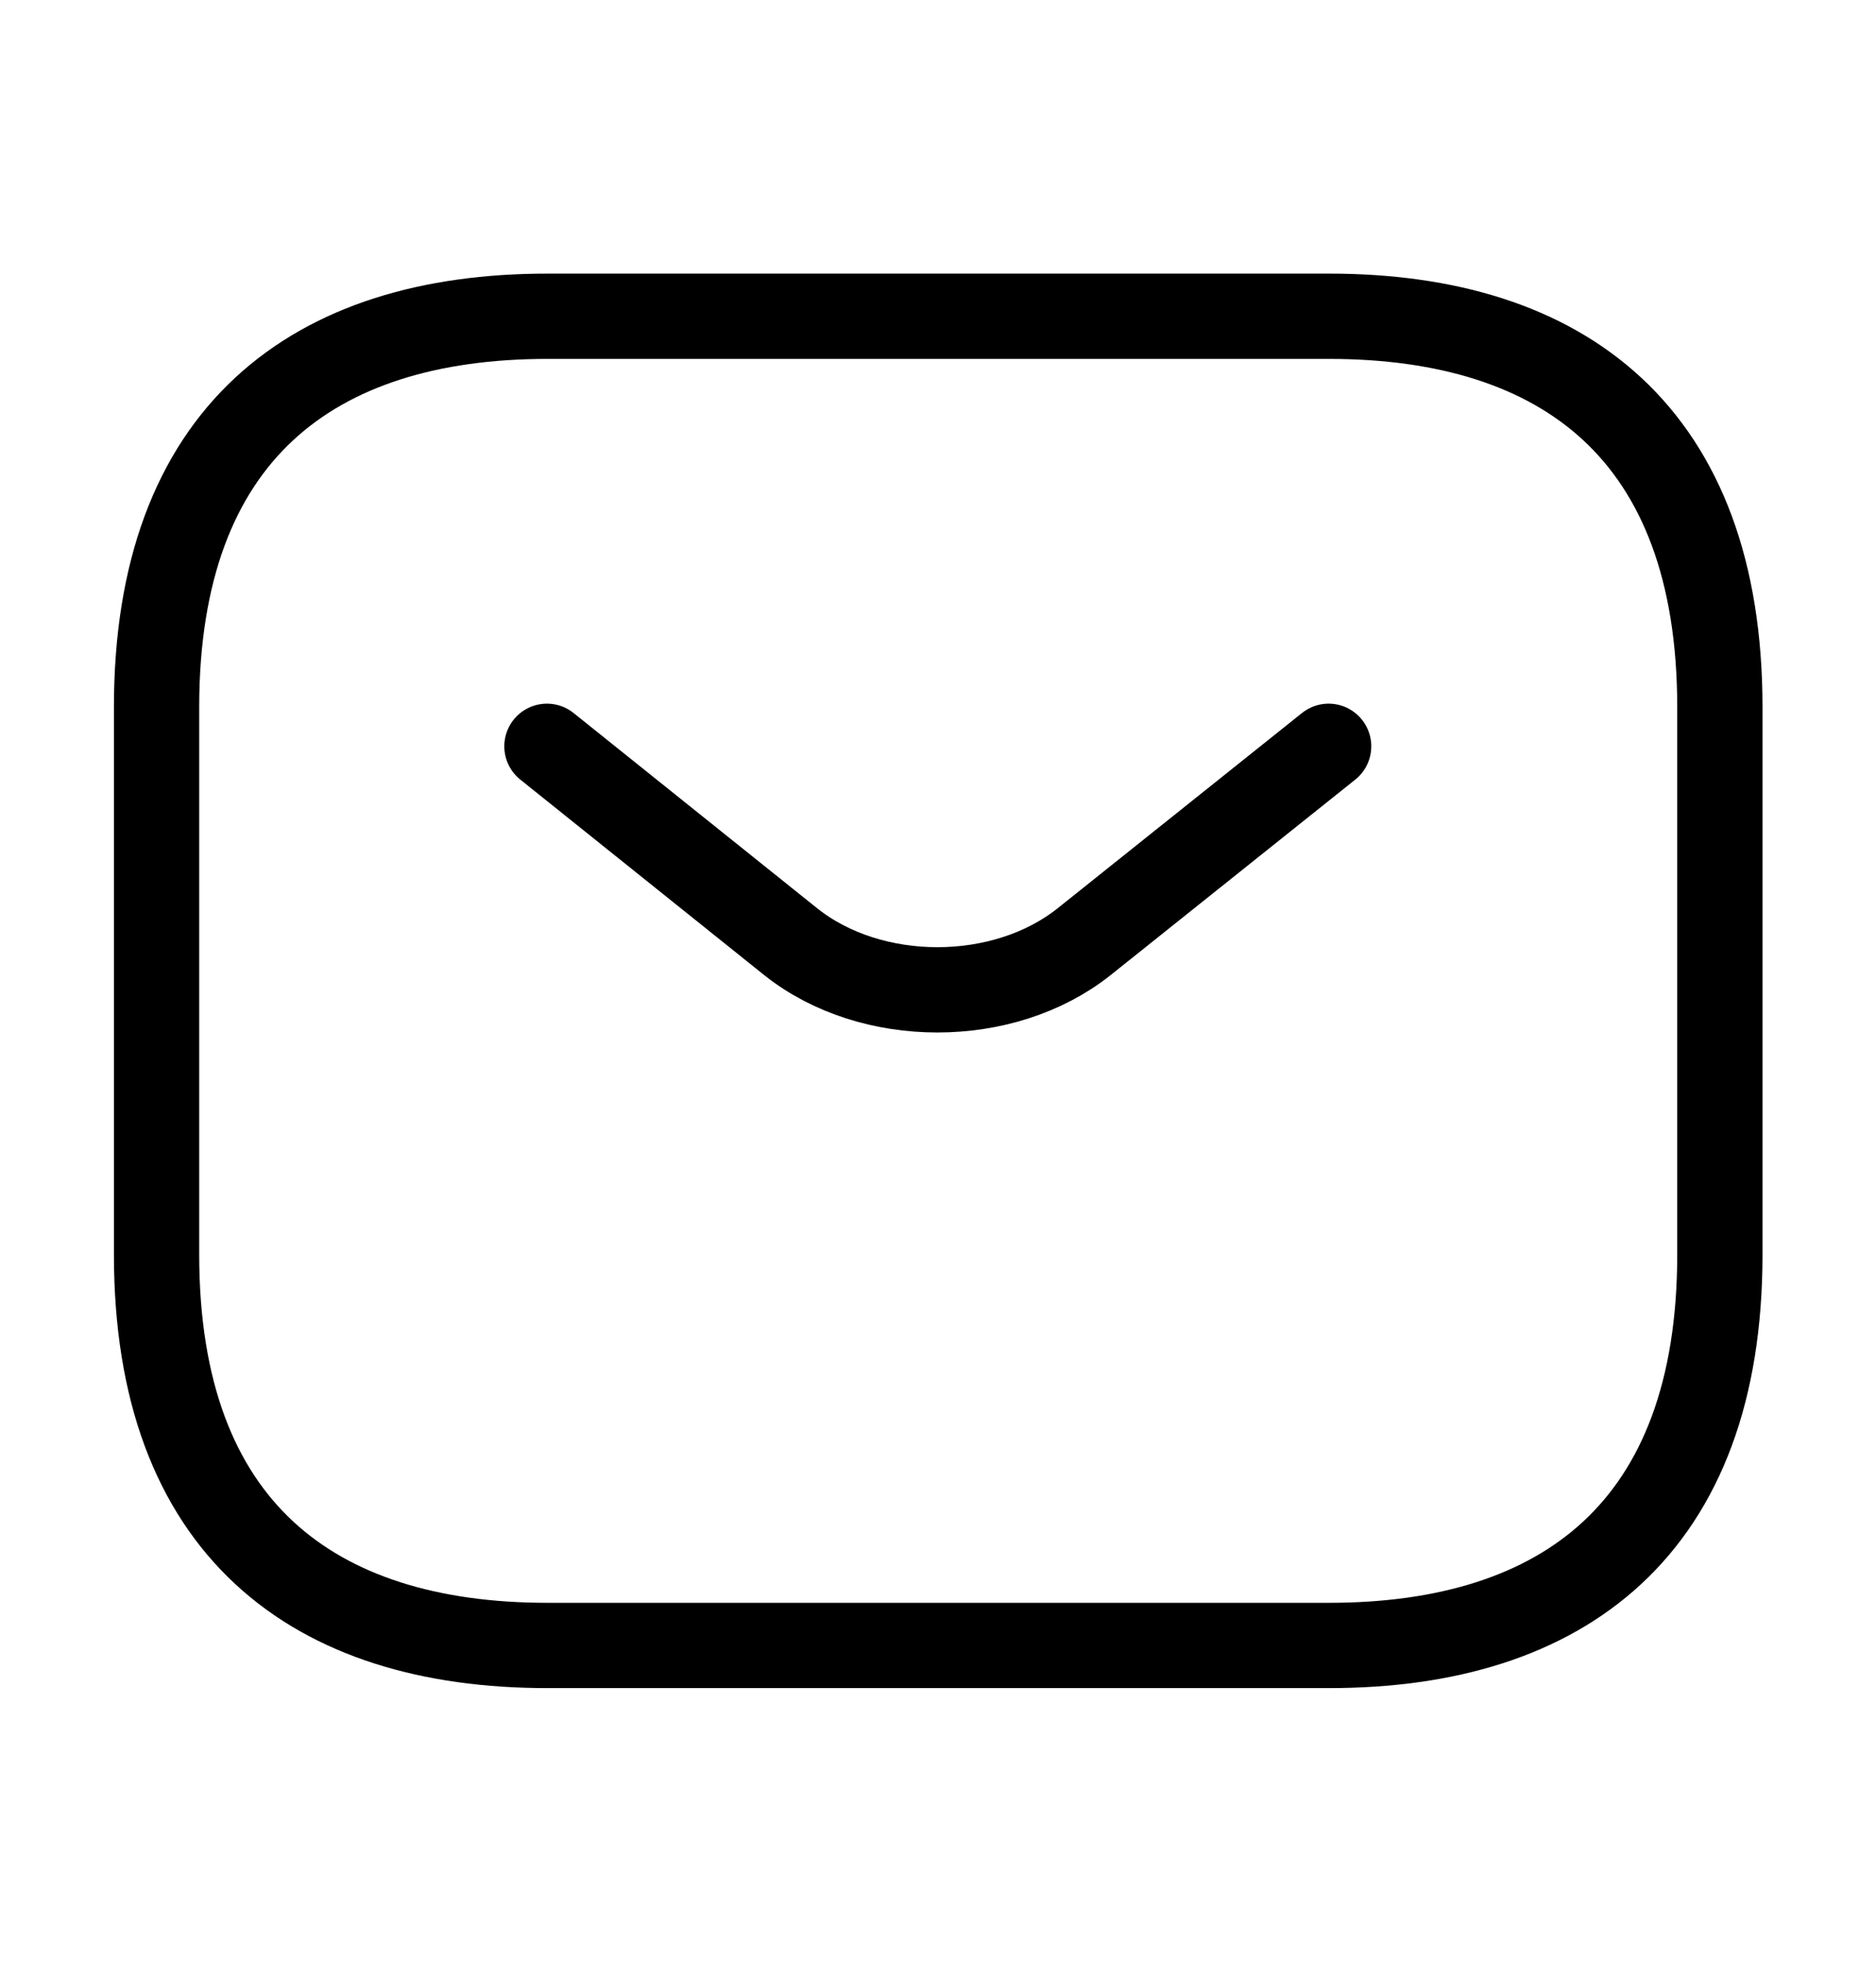 <svg width="22" height="23" viewBox="0 0 22 23" fill="none" xmlns="http://www.w3.org/2000/svg">
<path d="M15.586 19.292H6.419C3.669 19.292 1.836 17.917 1.836 14.708V8.292C1.836 5.083 3.669 3.708 6.419 3.708H15.586C18.336 3.708 20.169 5.083 20.169 8.292V14.708C20.169 17.917 18.336 19.292 15.586 19.292Z" stroke="black" stroke-miterlimit="10" stroke-linecap="round" stroke-linejoin="round"/>
<path d="M15.581 8.75L12.712 11.042C11.767 11.793 10.218 11.793 9.274 11.042L6.414 8.75" stroke="black" stroke-miterlimit="10" stroke-linecap="round" stroke-linejoin="round"/>
</svg>
